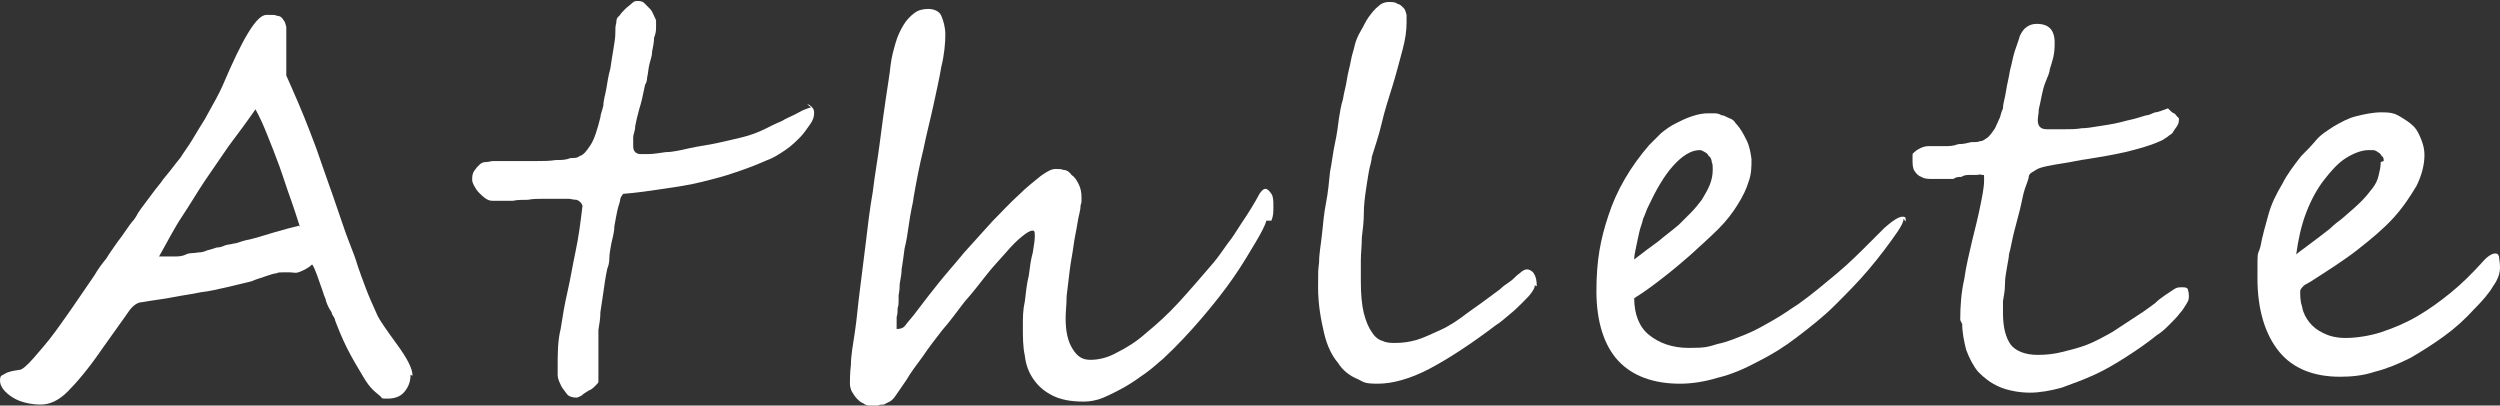 <?xml version="1.0" encoding="UTF-8"?>
<svg id="_レイヤー_1" data-name="レイヤー 1" xmlns="http://www.w3.org/2000/svg" version="1.1" viewBox="0 0 251.5 40.8">
  <rect x="0" y="0" width="251.5" height="40.8" fill="#333333" stroke="none"/>
  <defs>
    <style>
      .cls-1 {
        fill: #fff;
        stroke-width: 0px;
      }
    </style>
  </defs>
  <path class="cls-1" d="M41.3,37.7c0,.7-.2,1.2-.6,1.7-.4.5-1,.7-1.7.7s-.5,0-.7-.2c-.2-.2-.5-.4-.8-.7-.3-.3-.6-.7-.9-1.2-.6-1-1.2-2-1.7-3-.5-1-.9-2-1.2-2.8,0-.2-.2-.4-.3-.6,0-.2-.2-.4-.3-.6s-.2-.4-.3-.7c0-.2-.2-.5-.3-.9-.5-1.4-.8-2.4-1.1-2.8-.2.2-.5.4-.7.5-.2.1-.4.2-.7.3s-.5,0-.8,0c-.3,0-.5,0-.8,0s-.4,0-.6.1c-.2,0-.5.1-.8.2s-.6.2-.9.3c-.3.1-.6.2-.8.3-.8.2-1.7.4-2.5.6-.9.2-1.7.4-2.6.5-.9.2-1.8.3-2.8.5-1,.2-2,.3-3.1.5-.5,0-1,.4-1.4,1-.4.6-1.3,1.8-2.7,3.8-1.3,1.9-2.5,3.3-3.4,4.2-.9.9-1.8,1.3-2.7,1.3s-2-.2-2.8-.7c-.8-.5-1.3-1.1-1.3-1.7s.2-.5.5-.7.8-.3,1.5-.4c.2,0,.7-.4,1.4-1.2.7-.8,1.2-1.4,1.6-1.9.7-.9,1.4-1.9,2.1-2.9.7-1,1.5-2.2,2.4-3.5.4-.7.8-1.2,1.2-1.7.3-.5.6-.9.8-1.2.2-.3.5-.7.8-1.1.3-.4.6-.9,1-1.4.2-.2.4-.5.6-.9.2-.3.5-.7.8-1.1.3-.4.6-.8.9-1.2s.5-.6.7-.9c.2-.3.5-.6.8-1s.7-.9,1.1-1.4c.1-.2.4-.6.8-1.2s.9-1.5,1.6-2.6c.9-1.6,1.5-2.7,1.8-3.4,2-4.7,3.4-7.1,4.4-7.1s.8,0,1.1.1c.3,0,.5.2.6.4.2.2.2.4.3.7,0,.3,0,.6,0,1.1v.8c0,.2,0,.4,0,.5,0,.3,0,.6,0,1,0,.4,0,.9,0,1.5.8,1.8,1.6,3.6,2.4,5.7.4,1,.8,2.1,1.2,3.3.4,1.2.9,2.5,1.4,4,.5,1.4.9,2.7,1.3,3.7.4,1,.7,1.8.9,2.5.2.6.5,1.4.8,2.2.3.8.7,1.7,1.2,2.8.2.4.8,1.3,1.9,2.8,1.1,1.5,1.6,2.5,1.6,3.2ZM30.2,22.9c-.3-.9-.6-1.9-1-3-.4-1.1-.7-2.1-1.1-3.2-.4-1.1-.8-2.1-1.2-3.1-.4-1-.8-1.9-1.2-2.6-.9,1.3-1.8,2.5-2.7,3.7-.8,1.2-1.6,2.3-2.4,3.5-.8,1.2-1.5,2.4-2.3,3.6-.8,1.2-1.5,2.6-2.3,4,.2,0,.4,0,.5,0,.3,0,.6,0,1,0,.4,0,.8,0,1.2-.2s.8-.1,1.2-.2c.4,0,.7-.1.9-.2.4-.1.7-.2,1-.3.3,0,.6-.1.8-.2s.6-.1.9-.2c.3,0,.7-.2,1.1-.3,1-.2,1.9-.5,2.9-.8,1-.3,1.8-.5,2.6-.7Z"/>
  <path class="cls-1" d="M81.2,10.5c.2,0,.3.1.5.3s.2.4.2.6c0,.3-.1.7-.4,1.1s-.6.9-1,1.3-.9.9-1.5,1.3c-.6.4-1.2.8-1.8,1-.9.4-1.9.8-3.1,1.2-1.1.4-2.3.7-3.5,1-1.2.3-2.5.5-3.9.7-1.3.2-2.7.4-4,.5,0,0-.2.2-.3.5,0,.3-.2.7-.3,1.2-.1.5-.2,1-.3,1.6,0,.6-.2,1.2-.3,1.7s-.2,1.1-.2,1.5-.1.8-.2,1c-.2.9-.3,1.7-.4,2.4s-.2,1.3-.3,2c0,.6-.1,1.2-.2,1.8,0,.6,0,1.2,0,1.8,0,.4,0,.7,0,.9,0,.3,0,.5,0,.8s0,.5,0,.8c0,.3,0,.6,0,.9,0,.1-.1.2-.3.4-.2.2-.4.4-.7.5-.3.2-.5.3-.7.5-.2.1-.4.2-.5.2-.4,0-.8-.1-1-.4s-.5-.6-.6-.9c-.2-.4-.3-.7-.3-1,0-.3,0-.6,0-.7,0-1.4,0-2.7.3-3.9.2-1.3.4-2.5.7-3.8.3-1.3.5-2.6.8-4,.3-1.4.5-2.9.7-4.6-.1-.3-.3-.5-.6-.6-.3,0-.6-.1-.8-.1s-.2,0-.3,0c0,0-.2,0-.3,0s-.3,0-.7,0c-.4,0-.8,0-1.3,0-.5,0-1,0-1.5.1-.5,0-1.1,0-1.5.1-.5,0-.9,0-1.2,0-.4,0-.6,0-.7,0-.3,0-.5,0-.8-.2-.3-.2-.5-.4-.7-.6-.2-.2-.4-.5-.5-.7s-.2-.4-.2-.6c0-.3,0-.6.2-.9s.3-.4.5-.6.4-.3.7-.3.5-.1.7-.1.6,0,1.1,0,1,0,1.6,0c.6,0,1.2,0,1.8,0s1.2,0,1.8-.1c.6,0,1,0,1.5-.2.4,0,.7,0,.9-.2.4-.1.7-.5,1.1-1.1.4-.6.7-1.6,1-2.8,0-.3.2-.7.3-1.2,0-.5.2-1.1.3-1.7.1-.6.2-1.3.4-2,.1-.7.2-1.3.3-1.9.1-.6.2-1.2.2-1.6,0-.5,0-.8.1-1.1,0-.2,0-.5.3-.7.2-.3.4-.5.6-.7.2-.2.5-.4.7-.6.2-.2.4-.2.5-.2.2,0,.5,0,.7.2.2.2.4.4.6.6s.3.5.4.7c.1.2.2.4.2.5s0,.3,0,.6,0,.6-.2,1.1c0,.4-.1.9-.2,1.4,0,.5-.2.9-.3,1.4s-.1.8-.2,1.2c0,.3-.1.6-.2.7-.2,1-.4,1.9-.6,2.5-.2.7-.3,1.2-.4,1.7,0,.5-.2.8-.2,1.1,0,.3,0,.5,0,.7,0,.4,0,.6.2.8.1.1.3.2.5.2,0,0,.3,0,.8,0,.5,0,1.1-.1,1.8-.2.7,0,1.5-.2,2.4-.4.9-.2,1.8-.3,2.7-.5.9-.2,1.8-.4,2.6-.6s1.6-.5,2.2-.8c.6-.3,1.2-.6,1.7-.8.5-.3,1-.5,1.4-.7s.7-.4,1-.5c.3-.1.5-.2.6-.2Z"/>
  <path class="cls-1" d="M127.4,22.2c-.1.4-.5,1.2-1.1,2.2-.6,1-1.3,2.2-2.2,3.5-.9,1.3-2,2.7-3.2,4.1-1.2,1.4-2.5,2.8-3.9,4.1-.5.4-1,.9-1.7,1.4-.7.5-1.4,1-2.1,1.4-.7.4-1.5.8-2.2,1.1s-1.4.4-2,.4c-1.3,0-2.3-.2-3.1-.6-.8-.4-1.4-.9-1.9-1.6-.5-.7-.8-1.5-.9-2.4-.2-.9-.2-1.9-.2-2.9s0-1.7.2-2.6c.1-.9.2-1.8.4-2.6.1-.8.2-1.6.4-2.3.1-.7.2-1.2.2-1.6s0-.6-.2-.6c-.3,0-.6.2-1.1.6-.5.4-1,.9-1.6,1.6-.6.7-1.3,1.4-2,2.3-.7.9-1.4,1.8-2.2,2.7-.7.9-1.4,1.9-2.2,2.8-.7.9-1.4,1.8-2,2.7-.6.8-1.2,1.6-1.6,2.3-.5.7-.8,1.2-1.1,1.6-.2.3-.4.5-.6.6-.2.1-.4.2-.6.3-.2,0-.4,0-.6.1-.2,0-.4,0-.6,0-.3,0-.6,0-.8-.2-.3-.1-.5-.3-.7-.5-.2-.2-.3-.4-.5-.7-.1-.2-.2-.5-.2-.8,0-.4,0-1,.1-1.9,0-.9.2-2,.4-3.3s.3-2.7.5-4.2c.2-1.6.4-3.2.6-4.8.2-1.7.4-3.4.7-5.1.2-1.7.5-3.3.7-4.9.2-1.6.4-3,.6-4.4s.4-2.5.5-3.5c.1-.8.3-1.5.5-2.2s.5-1.3.8-1.8c.3-.5.7-.9,1.1-1.2.4-.3.9-.4,1.4-.4s1.1.2,1.3.7c.2.5.4,1.1.4,1.9s-.1,2-.4,3.2c-.2,1.2-.5,2.5-.8,3.9-.3,1.4-.7,2.9-1,4.4-.4,1.6-.7,3.2-1,4.9,0,.2-.1.6-.2,1.1-.1.5-.2,1.1-.3,1.8-.1.7-.2,1.4-.4,2.2-.1.8-.2,1.5-.3,2.1,0,.7-.2,1.2-.2,1.7,0,.5-.1.8-.1.9s0,.3,0,.5c0,.3,0,.5-.1.8,0,.3,0,.6-.1.9,0,.3,0,.6,0,.8s0,.3,0,.4c.4,0,.7-.1.9-.4s.7-.8,1.2-1.5c.6-.8,1.3-1.7,2.1-2.7.8-1,1.7-2,2.6-3.1.9-1,1.9-2.1,2.8-3.1,1-1,1.8-1.9,2.7-2.7.8-.8,1.6-1.4,2.2-1.9.7-.5,1.1-.7,1.5-.7s.5,0,.8.1c.3,0,.6.2.8.5.3.2.5.5.7.9s.3.8.3,1.4,0,.4-.1.8c0,.5-.2,1-.3,1.7-.1.7-.3,1.5-.4,2.3-.1.8-.3,1.7-.4,2.6-.1.9-.2,1.7-.3,2.5,0,.8-.1,1.6-.1,2.2,0,1.3.2,2.3.7,3.1s1,1.1,1.8,1.1,1.7-.2,2.6-.7c1-.5,2-1.1,3-2,1.1-.9,2.2-1.9,3.3-3.1,1.1-1.2,2.3-2.6,3.5-4,.5-.6.9-1.2,1.4-1.9.5-.6.9-1.3,1.3-1.9s.8-1.2,1.1-1.7c.3-.5.6-1,.8-1.4.2-.3.4-.5.6-.5s.4.2.6.5c.2.3.2.7.2,1.3s0,.9-.2,1.4Z"/>
  <path class="cls-1" d="M154.4,28.7c0,.2-.1.4-.3.7s-.5.6-.9,1c-.4.4-.8.8-1.3,1.2s-.9.8-1.4,1.1c-2.5,1.9-4.8,3.4-6.7,4.4s-3.7,1.5-5.2,1.5-1.4-.2-2.1-.5c-.7-.3-1.4-.8-1.9-1.6-.6-.7-1.1-1.7-1.4-3s-.6-2.8-.6-4.6,0-1.6.1-2.5c0-.9.2-1.9.3-2.9.1-1,.2-2.1.4-3.1s.3-2.1.4-3.1c.2-1,.3-2,.5-2.9s.3-1.7.4-2.5c.1-.6.2-1.3.4-1.9.1-.7.3-1.3.4-2s.3-1.3.4-1.9c.1-.6.3-1.1.4-1.6.1-.4.3-.9.6-1.4s.5-1,.8-1.4c.3-.4.6-.8,1-1.1.3-.3.7-.4,1-.4s.7,0,.9.2c.2,0,.4.2.6.4s.2.4.3.7c0,.3,0,.5,0,.8,0,.7-.1,1.6-.4,2.7s-.6,2.3-1,3.6-.8,2.5-1.1,3.8-.7,2.4-1,3.4c0,.4-.2.9-.3,1.5-.1.6-.2,1.2-.3,1.9s-.2,1.5-.2,2.3-.1,1.6-.2,2.4c0,.8-.1,1.6-.1,2.3,0,.8,0,1.4,0,2.1,0,1.3.1,2.4.3,3.2s.5,1.5.8,1.9c.3.5.7.8,1.1.9.4.2.8.2,1.3.2.7,0,1.4-.1,2.1-.3.7-.2,1.5-.6,2.4-1s1.8-1,2.7-1.7c1-.7,2.1-1.5,3.3-2.4.3-.3.6-.5.9-.7.3-.2.5-.4.7-.6.2-.2.4-.3.6-.5.2-.1.3-.2.5-.2.2,0,.5.1.7.4s.3.7.3,1.3Z"/>
  <path class="cls-1" d="M191.5,22c0,.3-.2.7-.6,1.3-.9,1.3-1.8,2.5-2.9,3.8-1.1,1.3-2.2,2.4-3.4,3.6s-2.5,2.2-3.8,3.2c-1.3,1-2.6,1.8-4,2.5-1.3.7-2.7,1.3-4,1.6-1.3.4-2.6.6-3.8.6-2.7,0-4.8-.8-6.2-2.3s-2.2-3.9-2.2-7,.4-5.2,1.2-7.6c.8-2.5,2.2-4.9,4.1-7.1.4-.4.8-.8,1.2-1.2.5-.4.9-.7,1.5-1s1-.5,1.6-.7,1.1-.3,1.6-.3c.1,0,.3,0,.6,0,.2,0,.5,0,.8.2.3,0,.5.2.8.3.3.1.5.3.6.5.5.5.8,1.1,1.1,1.7.3.6.4,1.2.5,1.9,0,.8,0,1.5-.3,2.3-.2.7-.6,1.5-1.1,2.3-.5.8-1.1,1.6-1.9,2.4s-1.8,1.7-2.9,2.7c-.7.6-1.5,1.3-2.4,2-.9.7-1.9,1.5-3.2,2.3,0,1.6.5,2.9,1.5,3.7s2.3,1.3,4,1.3,1.9-.1,2.9-.4c1-.2,1.9-.6,2.9-1s1.8-.9,2.7-1.4,1.7-1.1,2.5-1.6c1.4-1,2.7-2.1,3.9-3.1,1.2-1,2.3-2.1,3.4-3.2l1.4-1.4c.8-.7,1.4-1.1,1.8-1.1s.3.2.3.5ZM172.3,17c0-.3,0-.5-.1-.7,0-.2-.1-.5-.3-.6-.1-.2-.2-.3-.4-.4s-.3-.2-.5-.2c-.9,0-1.8.6-2.7,1.6-.9,1-1.7,2.4-2.5,4.1-.2.4-.3.8-.5,1.2-.1.5-.3.9-.4,1.4s-.2.9-.3,1.4-.2.9-.2,1.3c.9-.7,1.7-1.3,2.4-1.8.7-.6,1.4-1.1,2.1-1.7.4-.4.8-.8,1.2-1.2.4-.4.8-.9,1.1-1.3.3-.5.6-1,.8-1.5.2-.5.3-1,.3-1.5Z"/>
  <path class="cls-1" d="M197.2,32.2c0-1.4.1-2.8.4-4.1.2-1.4.5-2.6.8-3.9.3-1.2.6-2.4.8-3.4.2-1,.4-1.9.4-2.7s0-.4-.2-.5-.4,0-.6,0-.4,0-.7,0c-.2,0-.5,0-.8.2-.3,0-.5,0-.8.2-.2,0-.5,0-.6,0-.6,0-1.1,0-1.5,0-.4,0-.8,0-1.1-.2-.3-.1-.5-.3-.7-.6-.2-.3-.2-.7-.2-1.3s0-.4.2-.6c.2-.2.4-.3.6-.4s.5-.2.8-.2c.3,0,.6,0,.8,0s.5,0,.9,0c.4,0,.8,0,1.3-.2.5,0,.9-.1,1.3-.2.4,0,.7,0,.9-.1.3,0,.5-.2.8-.4.3-.3.5-.6.7-.9.2-.4.3-.7.5-1.1.1-.4.2-.7.3-.9,0-.5.2-1,.3-1.7s.3-1.4.4-2.1c.2-.7.3-1.4.5-2,.2-.6.4-1.1.5-1.5.2-.4.4-.7.7-.9s.6-.3,1-.3c1.2,0,1.8.6,1.8,1.9s-.2,1.7-.5,2.7c0,.3-.2.7-.4,1.2s-.3.9-.4,1.4-.2,1-.3,1.4c0,.4-.1.8-.1,1.1,0,.6.3.9.9.9s1.3,0,1.9,0c.5,0,1.1,0,1.6-.1.5,0,1.1-.1,1.7-.2s1.4-.2,2.2-.4c.7-.2,1.3-.3,1.6-.4s.7-.2,1-.3c.3,0,.6-.2.9-.3.3,0,.7-.2,1.3-.4,0,0,0,0,.2.2s.2.2.4.3c.1,0,.2.2.3.3,0,0,.2.2.2.2,0,.3,0,.5-.2.8s-.3.4-.4.6-.4.3-.6.5c-.2.1-.4.3-.7.4-1.1.5-2.3.8-3.5,1.1-1.3.3-2.6.5-3.8.7-.8.1-1.6.3-2.3.4-.7.1-1.2.2-1.7.3-.5.1-.9.2-1.2.4s-.6.3-.7.6c0,.3-.2.7-.4,1.3-.2.6-.3,1.3-.5,2.1-.2.8-.4,1.5-.6,2.3-.2.8-.3,1.5-.5,2.2,0,.3-.1.7-.2,1.3s-.2,1.1-.2,1.7-.1,1.1-.2,1.7c0,.5,0,.9,0,1.2,0,1.5.3,2.5.8,3.2.5.6,1.4,1,2.7,1,.9,0,1.7-.1,2.5-.3s1.6-.4,2.4-.7c.8-.3,1.7-.8,2.6-1.3.9-.6,2-1.3,3.2-2.1.4-.3.7-.5,1.1-.8.3-.3.7-.6,1-.8.3-.2.6-.4.9-.6.3-.2.5-.2.8-.2s.5,0,.6.2c0,.1.1.3.1.6s0,.5-.2.8c-.2.3-.4.7-.7,1-.3.4-.6.7-1,1.1-.4.4-.8.8-1.3,1.1-1,.8-2,1.5-3.1,2.2-1.1.7-2.1,1.3-3.2,1.8-1.1.5-2.2.9-3.3,1.3-1.1.3-2.2.5-3.2.5s-2.2-.2-3.1-.6c-.9-.4-1.5-.9-2.1-1.5-.5-.6-.9-1.4-1.2-2.2-.2-.8-.4-1.7-.4-2.6Z"/>
  <path class="cls-1" d="M251.5,26.9c0,.6-.2,1.2-.7,1.9-.4.7-1.1,1.5-1.9,2.3-.9,1-1.9,1.9-3,2.7-1.1.8-2.2,1.5-3.4,2.2-1.2.6-2.4,1.1-3.6,1.4-1.2.4-2.4.5-3.5.5-2.6,0-4.7-.8-6.1-2.5-1.4-1.7-2.2-4.2-2.2-7.4s0-2.1.3-3.2c.2-1.1.5-2.1.8-3.2s.8-2.1,1.4-3.1c.5-1,1.2-1.9,1.9-2.8.5-.5,1-1,1.5-1.6s1.2-1,1.8-1.4c.7-.4,1.4-.8,2.2-1s1.7-.4,2.6-.4,1.3.1,1.8.4c.5.3,1,.6,1.4,1,.4.4.6.9.8,1.4.2.5.3,1,.3,1.5,0,1-.3,2.1-.8,3.1-.6,1-1.3,2.1-2.3,3.2-1,1.1-2.2,2.1-3.6,3.2-1.4,1.1-3,2.1-4.7,3.2-.2.1-.5.3-.7.4-.2.2-.4.4-.4.6,0,.5,0,1,.2,1.6.1.6.4,1.1.7,1.5.4.5.8.8,1.4,1.1s1.3.5,2.3.5,2.4-.2,3.6-.6c1.2-.4,2.4-.9,3.6-1.6,1.2-.7,2.3-1.5,3.4-2.4,1.1-.9,2.1-1.9,3.1-3,.5-.6,1-.9,1.3-.9s.3.1.4.3c0,.2.1.6.1,1.1ZM239.8,16.2c0-.2,0-.4-.2-.5-.1-.2-.2-.3-.4-.4-.1-.1-.3-.2-.5-.2-.2,0-.3,0-.4,0-.7,0-1.5.3-2.3.8s-1.5,1.3-2.2,2.2c-.7.9-1.3,2-1.8,3.3-.5,1.3-.8,2.7-1,4.2.2-.2.5-.4.9-.7.4-.3.8-.6,1.2-.9s.9-.7,1.3-1c.4-.4.8-.7,1.2-1,.8-.7,1.4-1.2,1.9-1.7.5-.5.9-1,1.2-1.4.3-.4.5-.8.6-1.3.1-.4.2-.8.2-1.3Z"/>
</svg>